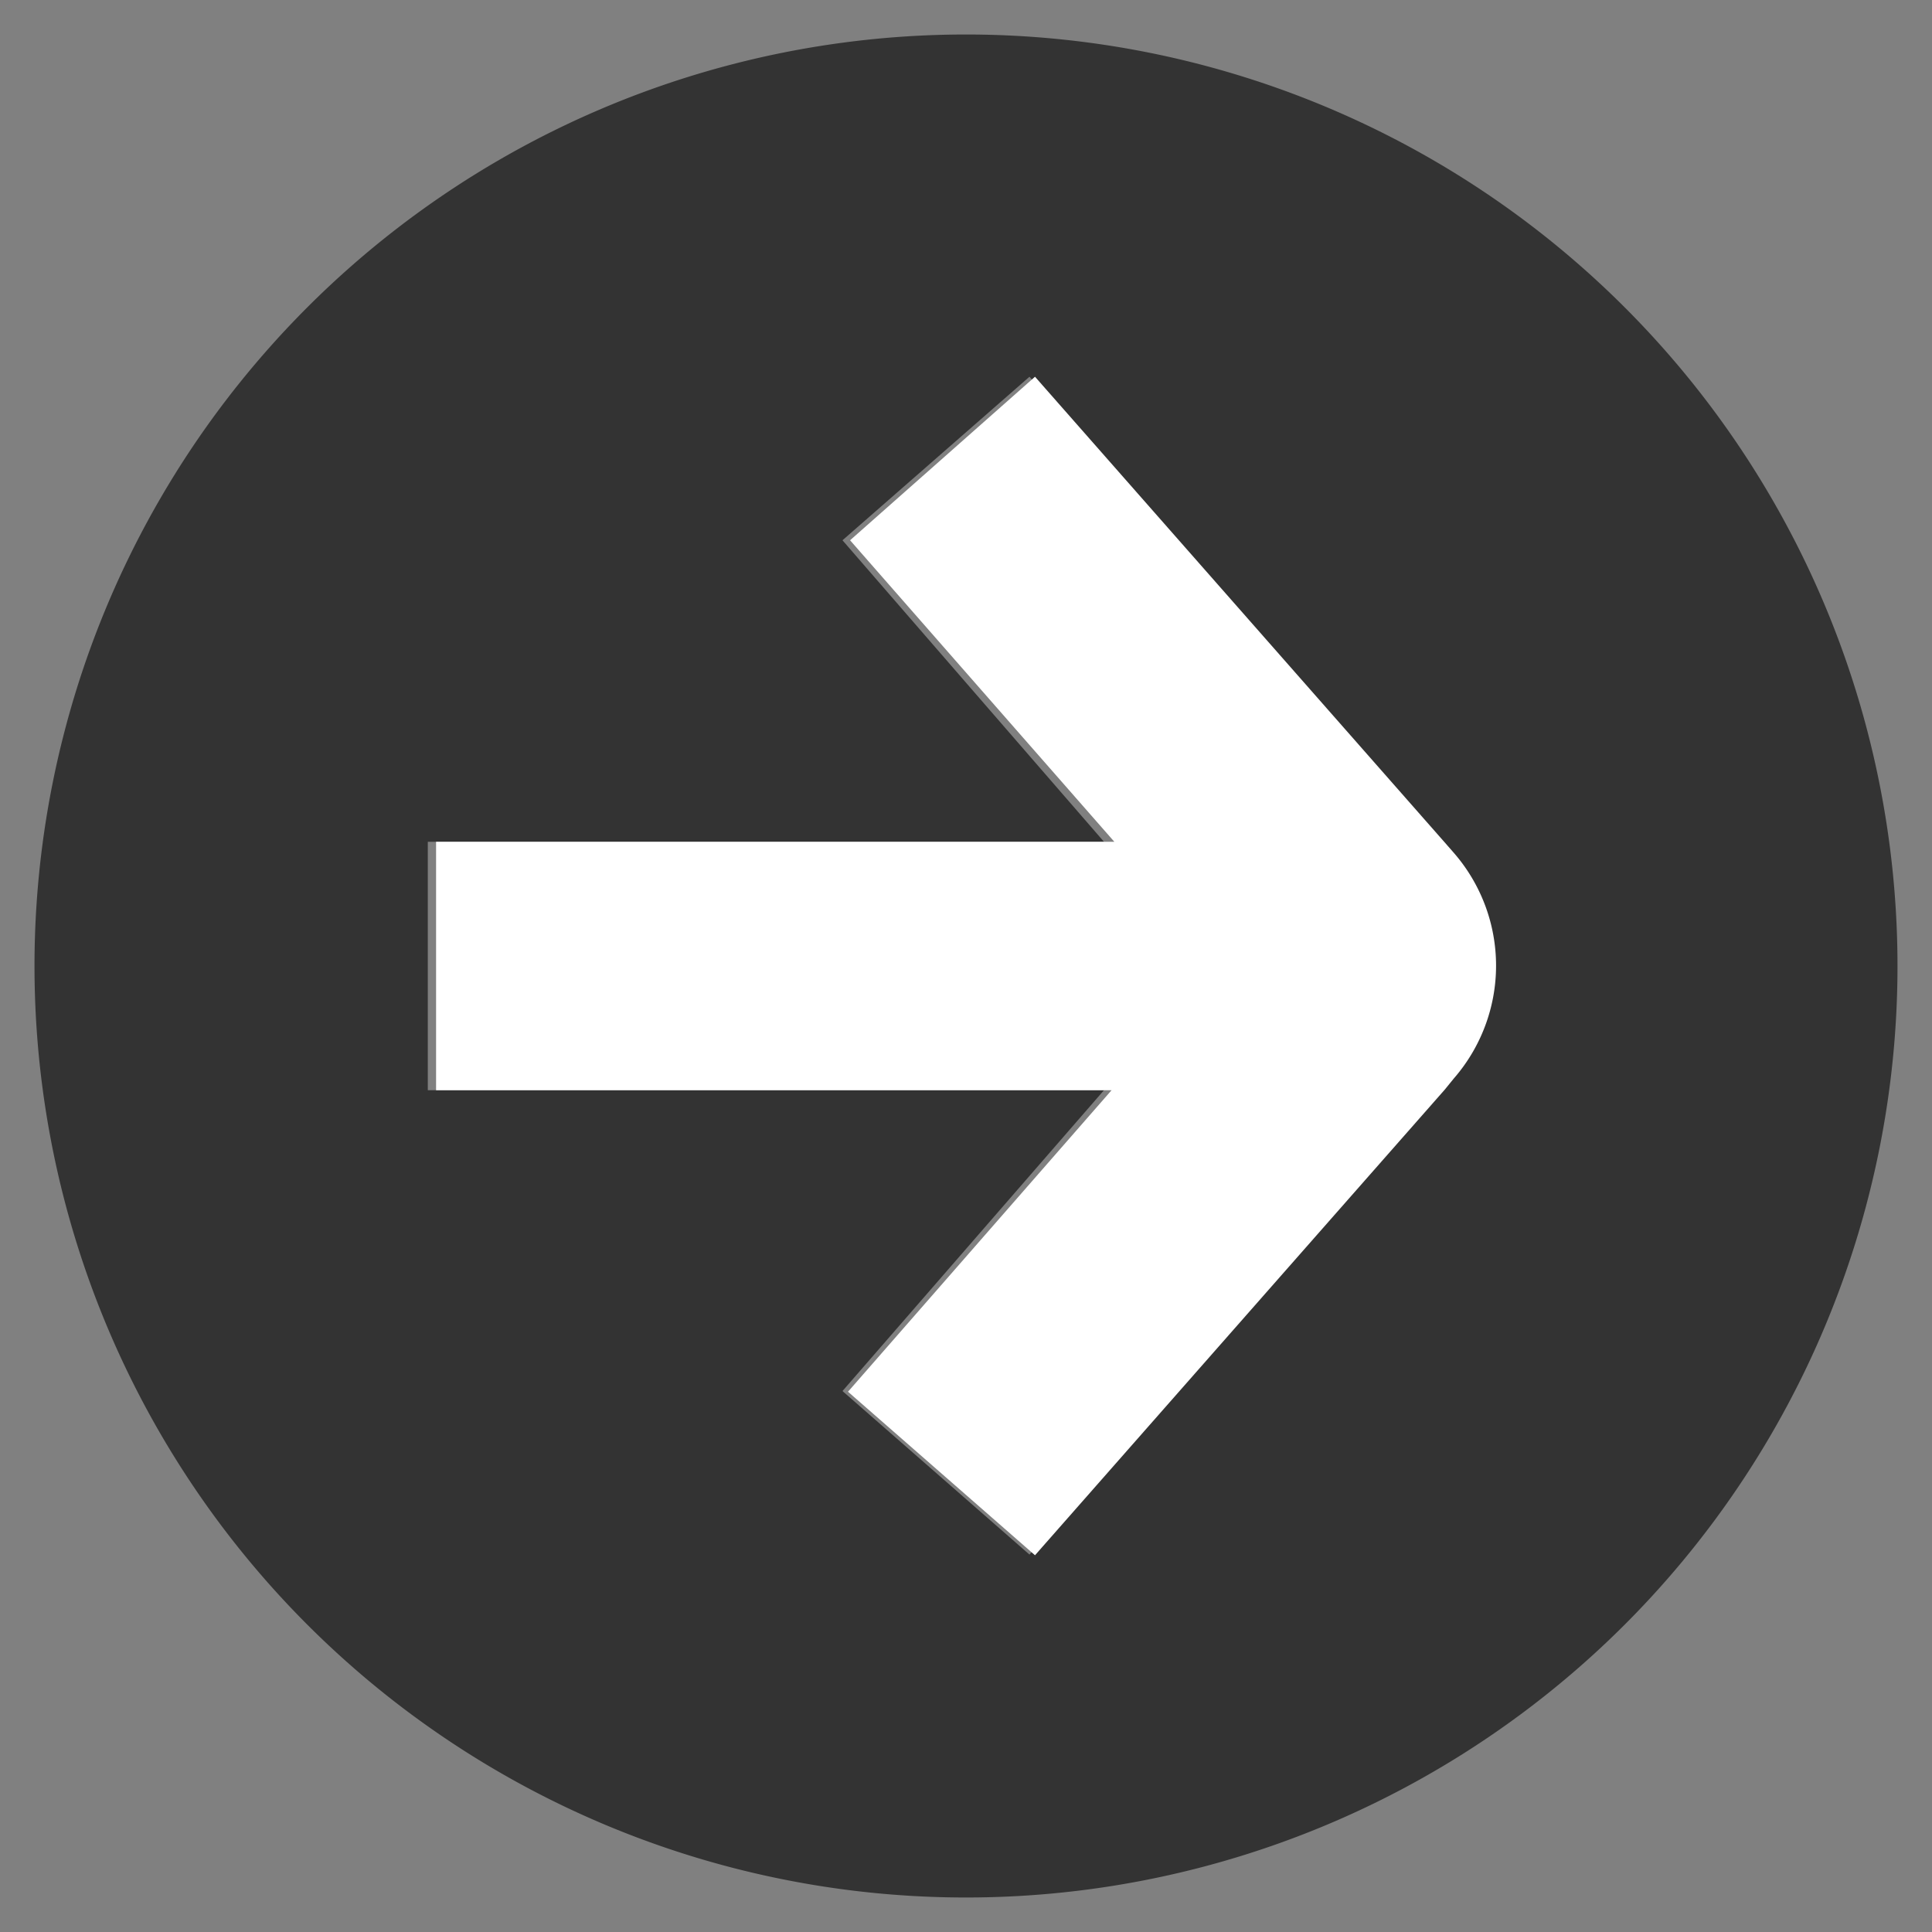 <svg id="Ebene_1" data-name="Ebene 1" xmlns="http://www.w3.org/2000/svg" xmlns:xlink="http://www.w3.org/1999/xlink" viewBox="0 0 28 28"><rect x="0" y="0" width="28" height="28" fill="#808080" stroke="none"/><defs><style>.cls-1{fill:none;}.cls-2{clip-path:url(#clip-path);}.cls-3{fill:#333;}.cls-4{fill:#fff;}</style><clipPath id="clip-path"><rect class="cls-1" x="0.5" y="0.5" width="27" height="27"/></clipPath></defs><title>circle-arrow-gey-right</title><g class="cls-2"><path class="cls-3" d="M.5,14A13.5,13.5,0,1,0,14,.5,13.5,13.5,0,0,0,.5,14m20.31-1.8h0l.14.16a2.49,2.49,0,0,1,0,3.27l-.13.16h0l-5.9,6.74-2.71-2.37L16,15.8H6.2V12.2H16L12.21,7.83l2.71-2.37Z"/><path class="cls-4" d="M20.93,12.2h0l.14.16a2.49,2.49,0,0,1,0,3.27l-.13.16h0L15,22.54l-2.71-2.37,3.82-4.37H6.32V12.2h9.83L12.32,7.83,15,5.46Z"/></g></svg>
